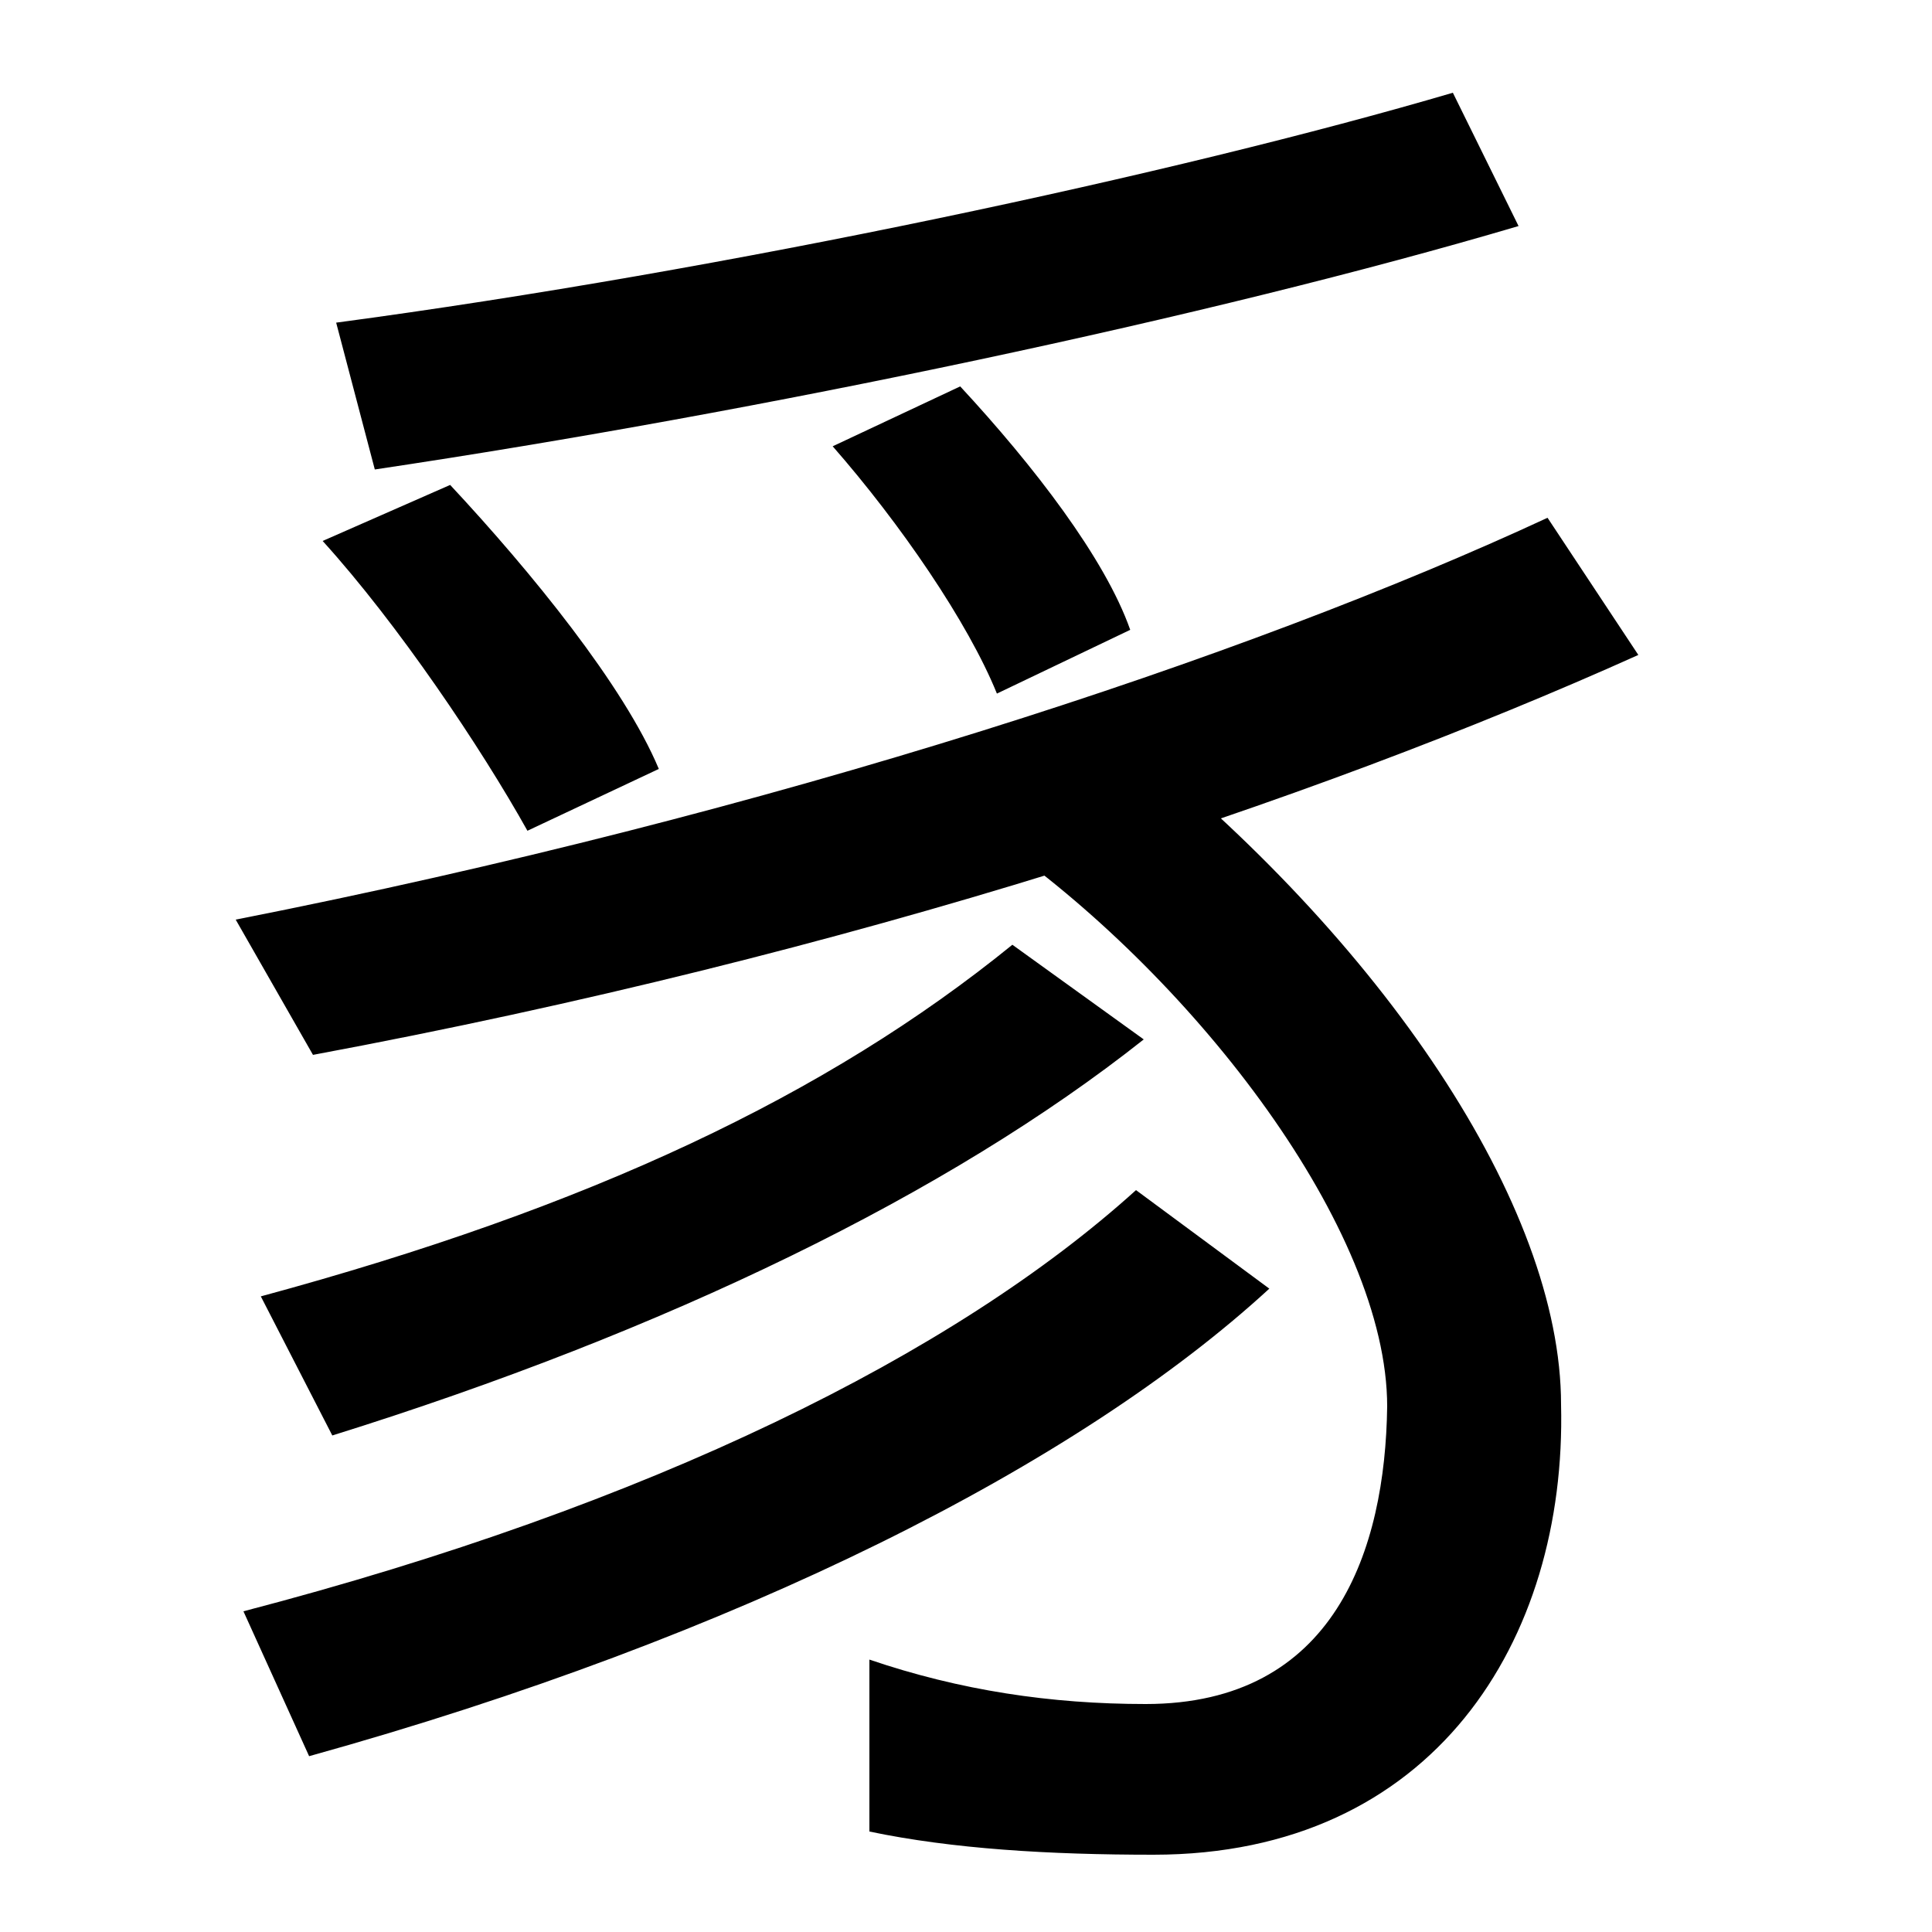 <svg xmlns="http://www.w3.org/2000/svg" width="1000" height="1000"><path d="M174 713 194 637C395 667 627 716 786 763L752 832C609 790 376 740 174 713ZM273 450 341 482C323 525 275 584 233 629L167 600C206 557 249 493 273 450ZM516 521 585 554C572 591 535 639 497 680L431 649C466 609 501 558 516 521ZM597 -80C742 -80 811 31 808 153C808 256 716 393 580 501L519 443C619 372 718 244 718 152C717 78 691 -2 593 -2C544 -2 497 5 450 21V-68C493 -77 543 -80 597 -80ZM848 541 801 612C646 540 401 459 122 404L162 334C441 386 679 465 848 541ZM135 209 172 137C345 191 491 262 592 342L524 391C428 313 305 255 135 209ZM126 46 160 -29C383 33 558 122 657 213L588 264C494 179 337 101 126 46Z" transform="translate(0, 880) scale(1,-1)" /></svg>